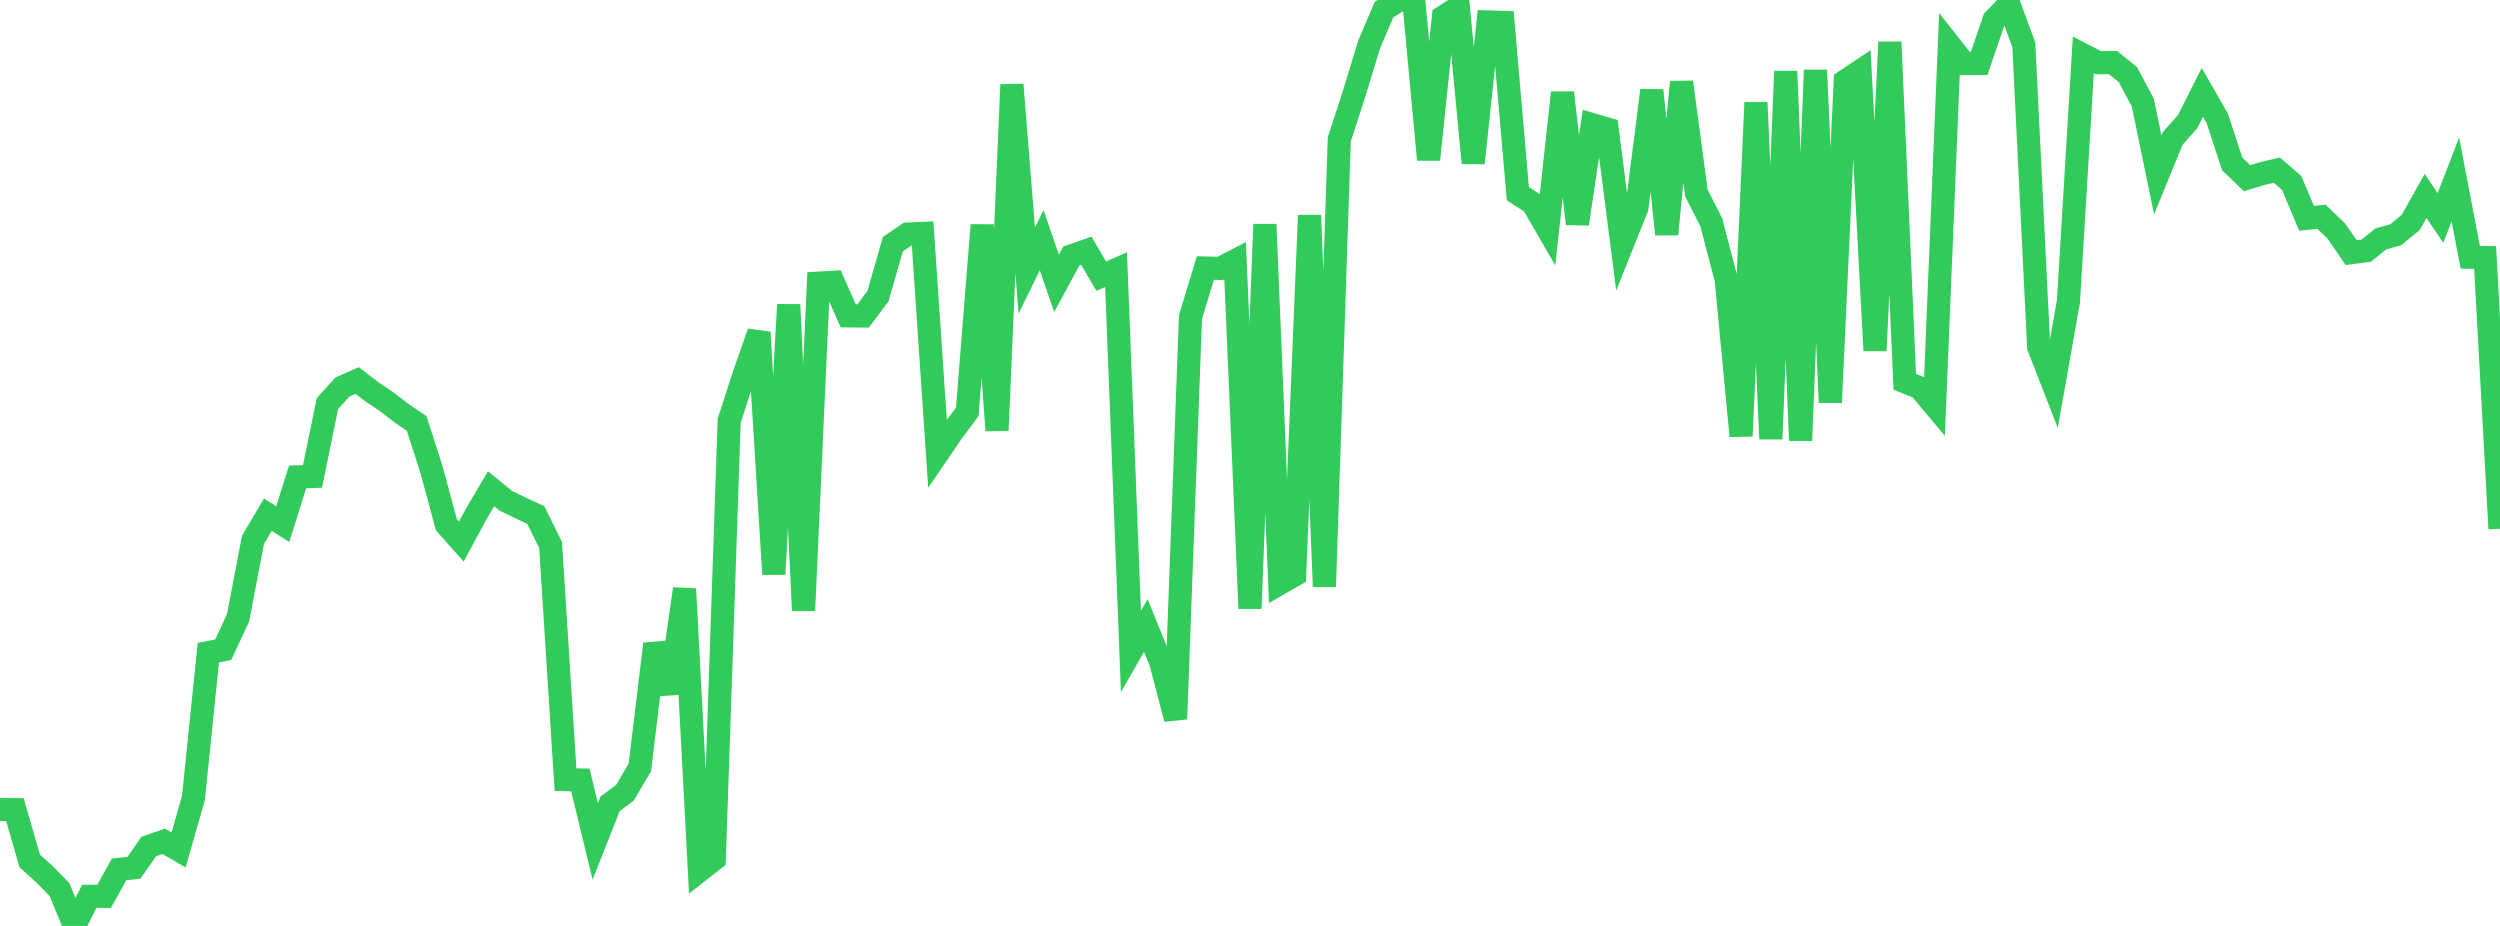 <?xml version="1.0" standalone="no"?>
<!DOCTYPE svg PUBLIC "-//W3C//DTD SVG 1.1//EN" "http://www.w3.org/Graphics/SVG/1.1/DTD/svg11.dtd">

<svg width="135" height="50" viewBox="0 0 135 50" preserveAspectRatio="none" 
  xmlns="http://www.w3.org/2000/svg"
  xmlns:xlink="http://www.w3.org/1999/xlink">


<polyline points="0.0, 43.717 0.804, 43.722 1.607, 46.492 2.411, 47.217 3.214, 48.038 4.018, 50.0 4.821, 48.399 5.625, 48.399 6.429, 46.947 7.232, 46.86 8.036, 45.708 8.839, 45.43 9.643, 45.899 10.446, 43.087 11.25, 35.24 12.054, 35.088 12.857, 33.358 13.661, 29.152 14.464, 27.793 15.268, 28.305 16.071, 25.751 16.875, 25.728 17.679, 21.795 18.482, 20.908 19.286, 20.549 20.089, 21.16 20.893, 21.704 21.696, 22.322 22.5, 22.868 23.304, 25.369 24.107, 28.341 24.911, 29.244 25.714, 27.754 26.518, 26.393 27.321, 27.047 28.125, 27.438 28.929, 27.809 29.732, 29.428 30.536, 42.1 31.339, 42.119 32.143, 45.441 32.946, 43.407 33.75, 42.804 34.554, 41.432 35.357, 34.776 36.161, 37.422 36.964, 31.799 37.768, 47.02 38.571, 46.392 39.375, 22.721 40.179, 20.243 40.982, 17.949 41.786, 31.01 42.589, 16.451 43.393, 32.972 44.196, 15.291 45.0, 15.244 45.804, 17.057 46.607, 17.063 47.411, 15.99 48.214, 13.186 49.018, 12.637 49.821, 12.605 50.625, 24.498 51.429, 23.32 52.232, 22.242 53.036, 12.153 53.839, 23.244 54.643, 4.569 55.446, 14.611 56.25, 12.97 57.054, 15.301 57.857, 13.82 58.661, 13.538 59.464, 14.91 60.268, 14.563 61.071, 35.18 61.875, 33.777 62.679, 35.753 63.482, 38.825 64.286, 17.123 65.089, 14.473 65.893, 14.494 66.696, 14.078 67.5, 32.857 68.304, 12.114 69.107, 31.507 69.911, 31.044 70.714, 11.629 71.518, 31.681 72.321, 7.527 73.125, 5.055 73.929, 2.415 74.732, 0.526 75.536, 0.007 76.339, 0.0 77.143, 8.62 77.946, 0.911 78.75, 0.383 79.554, 8.805 80.357, 1.186 81.161, 1.21 81.964, 10.458 82.768, 10.982 83.571, 12.369 84.375, 5.004 85.179, 12.086 85.982, 6.732 86.786, 6.968 87.589, 13.222 88.393, 11.215 89.196, 4.879 90.0, 12.65 90.804, 4.433 91.607, 10.425 92.411, 12.009 93.214, 15.089 94.018, 23.544 94.821, 5.539 95.625, 23.705 96.429, 3.85 97.232, 23.788 98.036, 3.786 98.839, 21.733 99.643, 4.374 100.446, 3.84 101.25, 18.933 102.054, 2.272 102.857, 20.614 103.661, 20.94 104.464, 21.897 105.268, 2.415 106.071, 3.432 106.875, 3.428 107.679, 1.074 108.482, 0.234 109.286, 2.422 110.089, 18.744 110.893, 20.805 111.696, 16.275 112.5, 2.97 113.304, 3.385 114.107, 3.378 114.911, 4.033 115.714, 5.546 116.518, 9.442 117.321, 7.48 118.125, 6.576 118.929, 4.986 119.732, 6.387 120.536, 8.847 121.339, 9.621 122.143, 9.378 122.946, 9.186 123.75, 9.878 124.554, 11.788 125.357, 11.702 126.161, 12.472 126.964, 13.643 127.768, 13.539 128.571, 12.9 129.375, 12.674 130.179, 12.01 130.982, 10.581 131.786, 11.771 132.589, 9.686 133.393, 13.891 134.196, 13.906 135.0, 28.553" fill="none" stroke="#32ca5b" stroke-width="1.25"/>

</svg>
